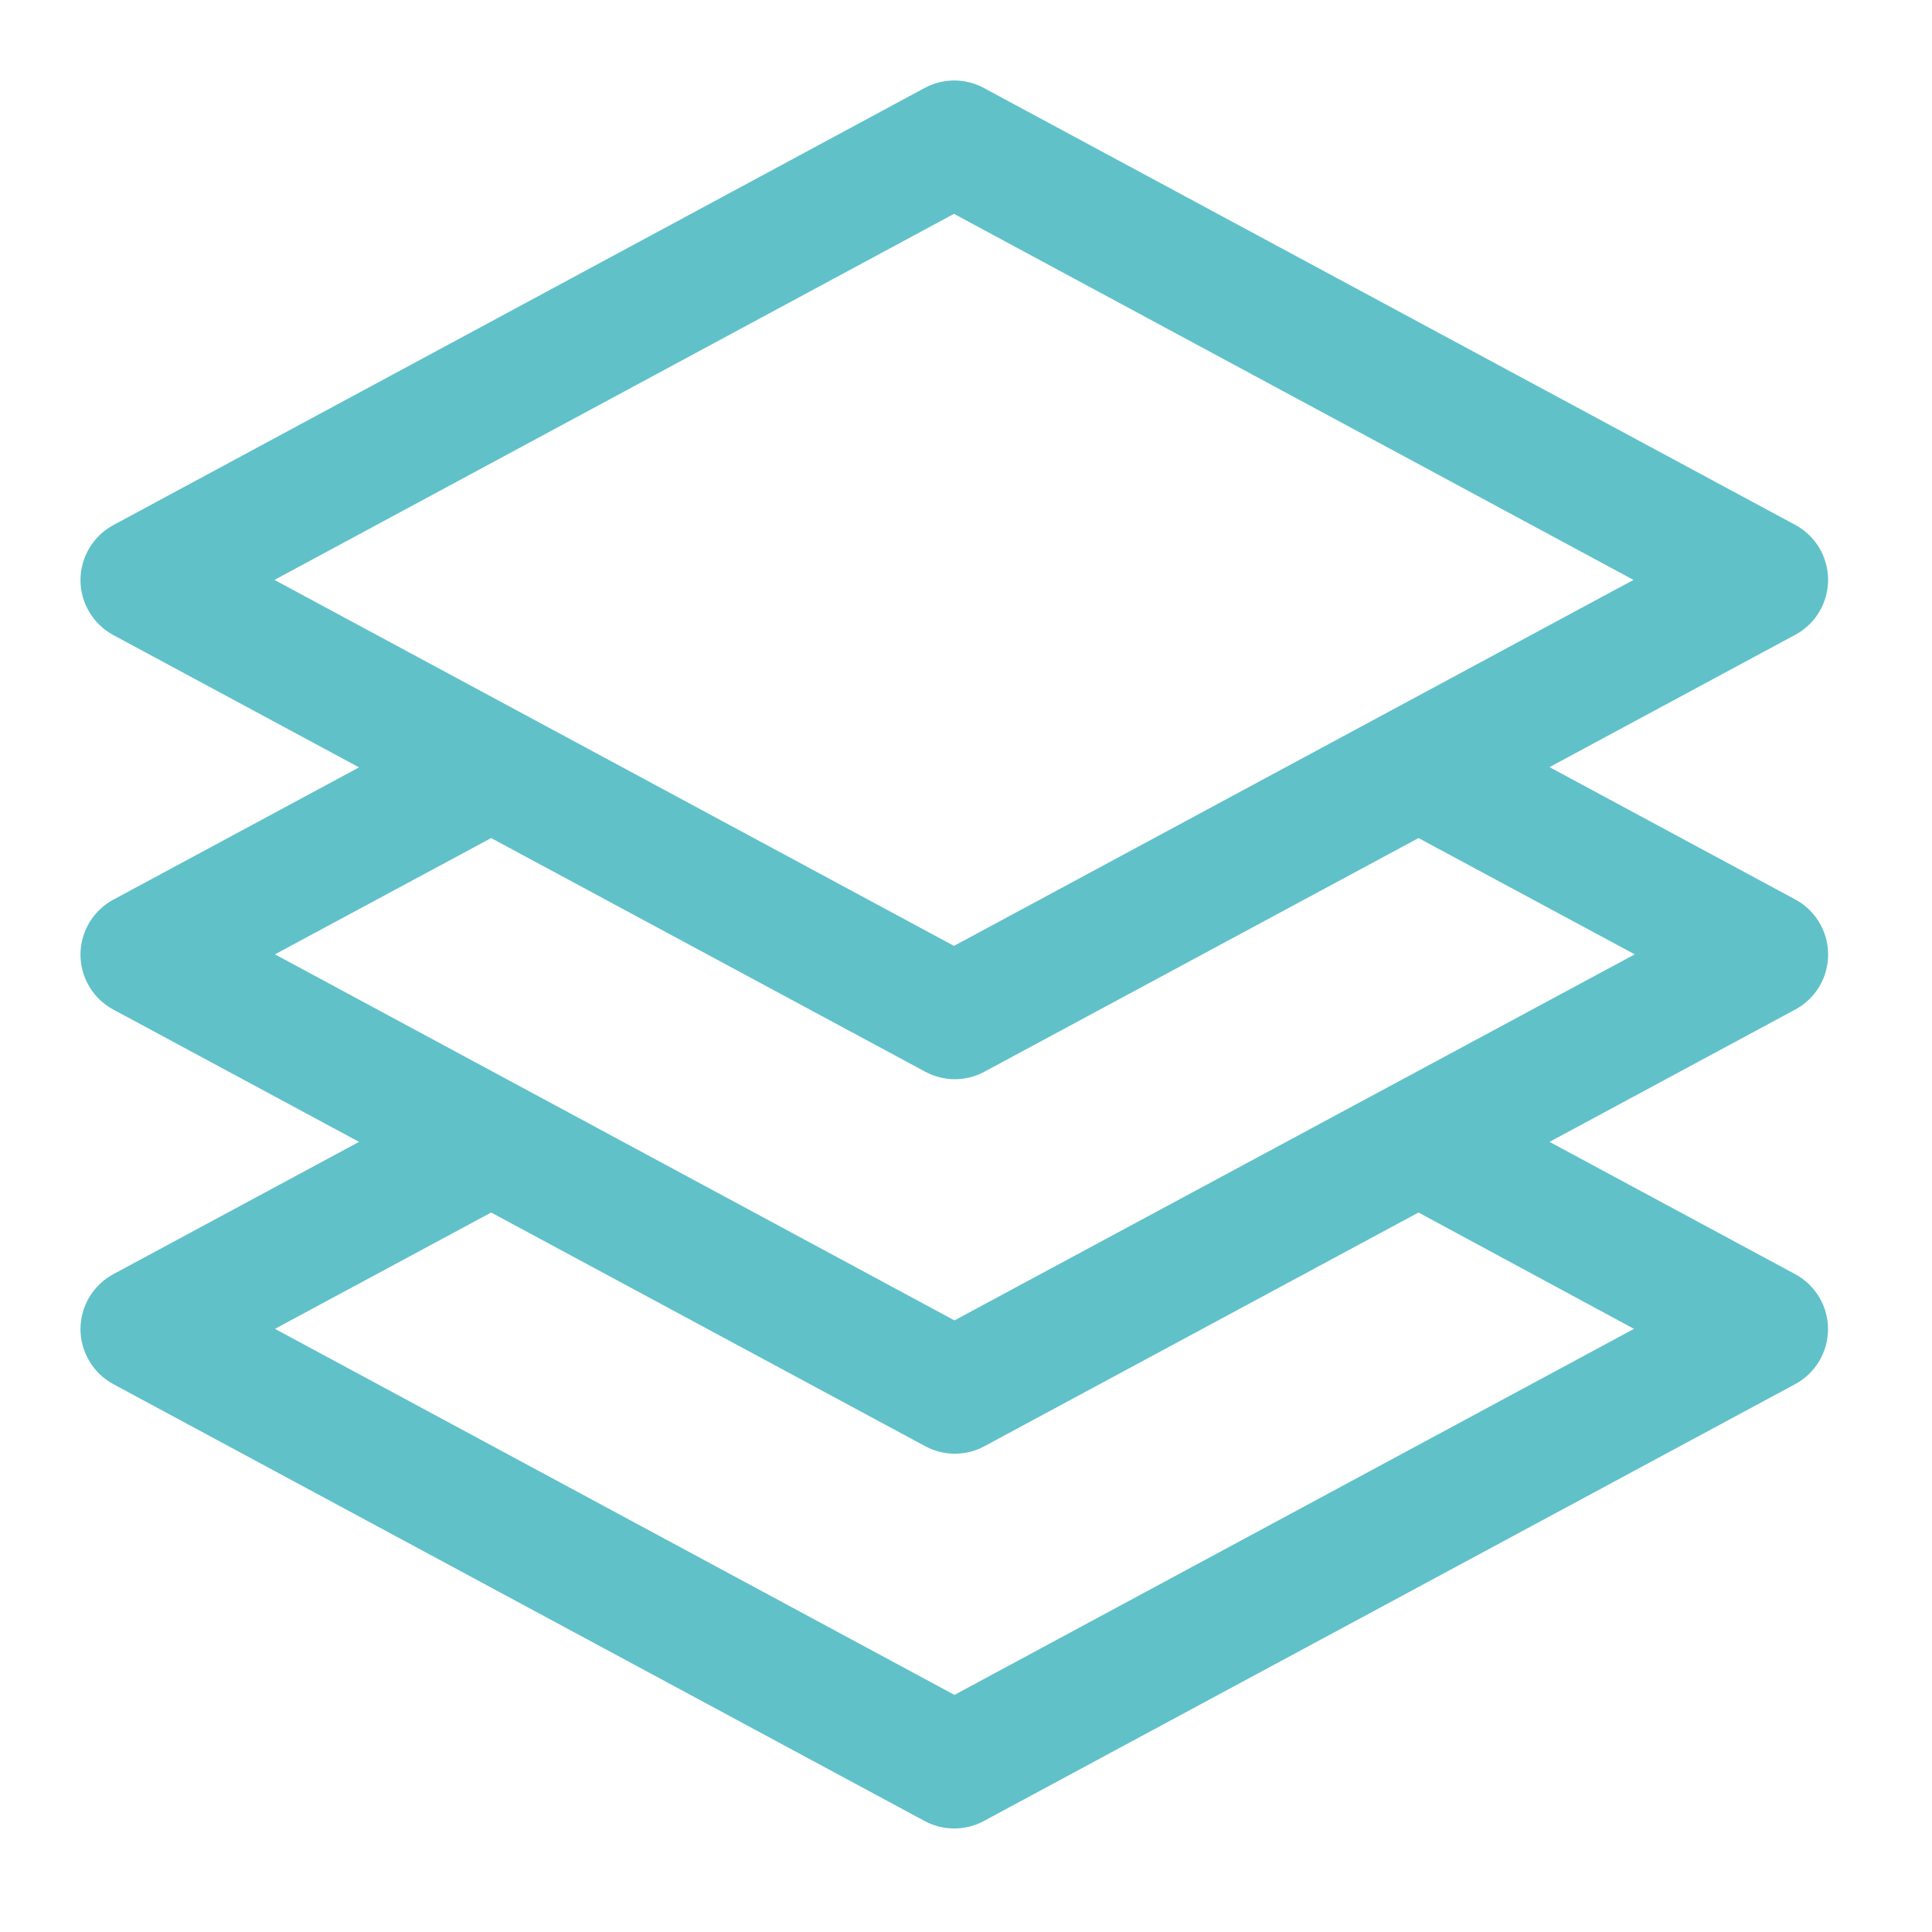 <svg width="32" height="32" viewBox="0 0 32 32" fill="none" xmlns="http://www.w3.org/2000/svg">
<path d="M30.154 15.316C30.058 15.139 29.913 14.993 29.735 14.898L25.665 12.706L29.735 10.514C29.899 10.426 30.037 10.295 30.133 10.134C30.228 9.974 30.279 9.791 30.279 9.604C30.279 9.417 30.228 9.234 30.133 9.074C30.037 8.914 29.899 8.783 29.735 8.694L16.295 1.457C16.145 1.376 15.976 1.333 15.805 1.333C15.634 1.333 15.466 1.376 15.315 1.457L1.876 8.698C1.712 8.787 1.575 8.918 1.48 9.078C1.384 9.239 1.333 9.422 1.333 9.608C1.333 9.795 1.384 9.978 1.48 10.138C1.575 10.298 1.712 10.43 1.876 10.518L5.947 12.71L1.876 14.902C1.712 14.99 1.575 15.122 1.479 15.282C1.384 15.442 1.333 15.625 1.333 15.812C1.333 15.998 1.384 16.181 1.479 16.341C1.575 16.501 1.712 16.633 1.876 16.721L5.947 18.913L1.876 21.105C1.712 21.193 1.575 21.325 1.48 21.485C1.384 21.645 1.333 21.828 1.333 22.015C1.333 22.201 1.384 22.384 1.48 22.544C1.575 22.705 1.712 22.836 1.876 22.925L15.315 30.162C15.466 30.243 15.634 30.285 15.805 30.285C15.976 30.285 16.145 30.243 16.295 30.162L29.735 22.925C29.899 22.836 30.036 22.705 30.132 22.544C30.227 22.384 30.278 22.201 30.278 22.015C30.278 21.828 30.227 21.645 30.132 21.485C30.036 21.325 29.899 21.193 29.735 21.105L25.665 18.913L29.735 16.721C29.855 16.657 29.961 16.569 30.047 16.463C30.133 16.358 30.198 16.236 30.236 16.106C30.275 15.975 30.288 15.838 30.274 15.703C30.26 15.567 30.219 15.436 30.154 15.316ZM4.546 9.605L15.801 3.542L27.056 9.605L15.801 15.667L4.546 9.605ZM27.064 22.01L15.809 28.073L4.554 22.01L8.135 20.083L15.325 23.954C15.476 24.035 15.644 24.078 15.815 24.078C15.986 24.078 16.155 24.035 16.305 23.954L23.495 20.083L27.064 22.01ZM15.809 21.87L4.554 15.807L8.135 13.881L15.325 17.751C15.476 17.832 15.644 17.875 15.815 17.875C15.986 17.875 16.155 17.832 16.305 17.751L23.495 13.881L27.077 15.807L15.809 21.87Z" fill="#60C1C9"/>
</svg>
